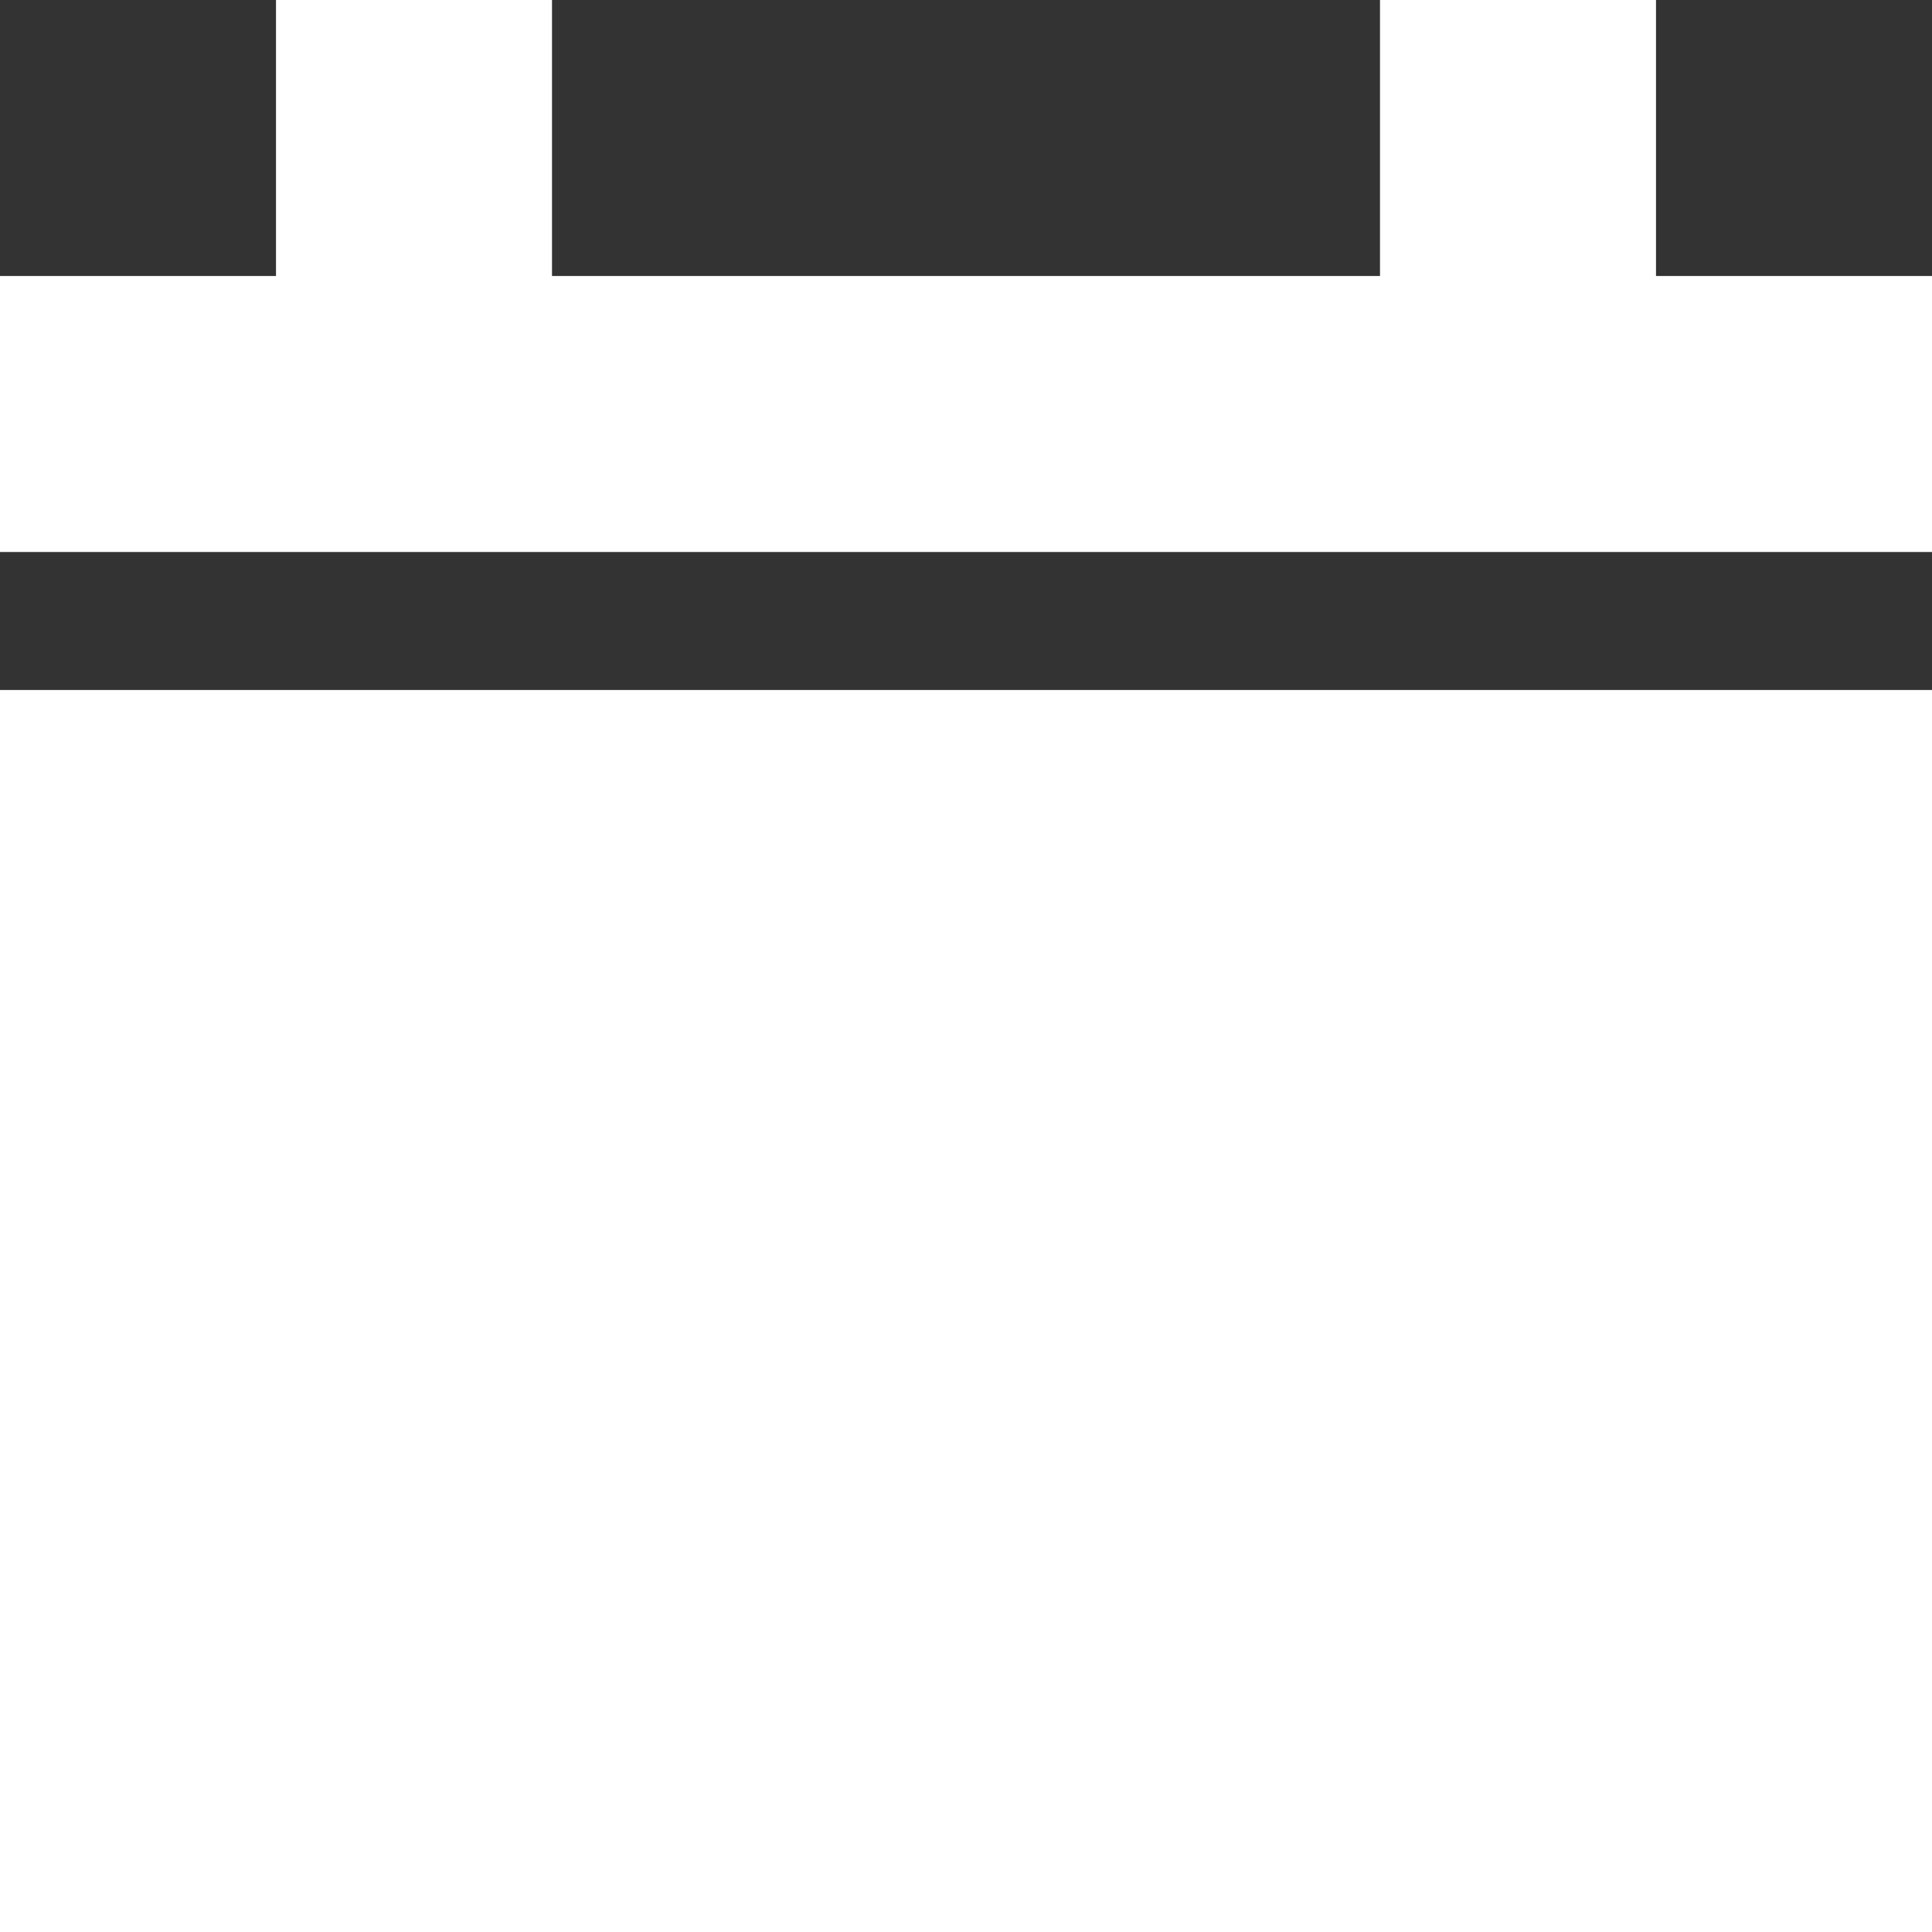 <?xml version="1.0" encoding="UTF-8" standalone="no"?>
<svg
   xmlns:dc="http://purl.org/dc/elements/1.1/"
   xmlns:cc="http://creativecommons.org/ns#"
   xmlns:rdf="http://www.w3.org/1999/02/22-rdf-syntax-ns#"
   xmlns:svg="http://www.w3.org/2000/svg"
   xmlns="http://www.w3.org/2000/svg"
   xmlns:sodipodi="http://sodipodi.sourceforge.net/DTD/sodipodi-0.dtd"
   xmlns:inkscape="http://www.inkscape.org/namespaces/inkscape"
   width="14px"
   height="14px"
   viewBox="0 0 14 14"
   version="1.1"
   id="svg2"
   inkscape:version="0.91 r13725"
   sodipodi:docname="Icon_Kalender_weiss.svg">
  <rect x="0" y="0" width="14" height="14" fill="#333333" stroke="none"/>
  <sodipodi:namedview
     pagecolor="#ffffff"
     bordercolor="#666666"
     borderopacity="1"
     objecttolerance="10"
     gridtolerance="10"
     guidetolerance="10"
     inkscape:pageopacity="0"
     inkscape:pageshadow="2"
     inkscape:window-width="1920"
     inkscape:window-height="1056"
     id="namedview15"
     showgrid="false"
     inkscape:zoom="16.857143"
     inkscape:cx="0.1779661"
     inkscape:cy="7"
     inkscape:window-x="0"
     inkscape:window-y="24"
     inkscape:window-maximized="1"
     inkscape:current-layer="05-Layouts" />
  <!-- Generator: Sketch 49.3 (51167) - http://www.bohemiancoding.com/sketch -->
  <title
     id="title4">Icon_Kalender</title>
  <desc
     id="desc6">Created with Sketch.</desc>
  <defs
     id="defs8" />
  <g
     id="05-Layouts"
     stroke="none"
     stroke-width="1"
     fill="none"
     fill-rule="evenodd">
    <g
       id="1_Startseite/Tablet/HOR_Tablet_Mini-date"
       transform="translate(-942, -616)"
       fill="#0262B7"
       style="fill:#ffffff;fill-opacity:1">
      <g
         id="Flyout-Navigation"
         transform="translate(591, 70)"
         style="fill:#ffffff;fill-opacity:1">
        <g
           id="Button-Calender"
           transform="translate(172, 528)"
           style="fill:#ffffff;fill-opacity:1">
          <path
             d="M193,22 L179,22 L179,20 L181,20 L181,18 L183,18 L183,20 L189,20 L189,18 L191,18 L191,20 L193,20 L193,22 Z M193,23 L193,32 L179,32 L179,23 L193,23 Z"
             id="Icon_Kalender"
             style="fill:#ffffff;fill-opacity:1" />
        </g>
      </g>
    </g>
  </g>
</svg>

